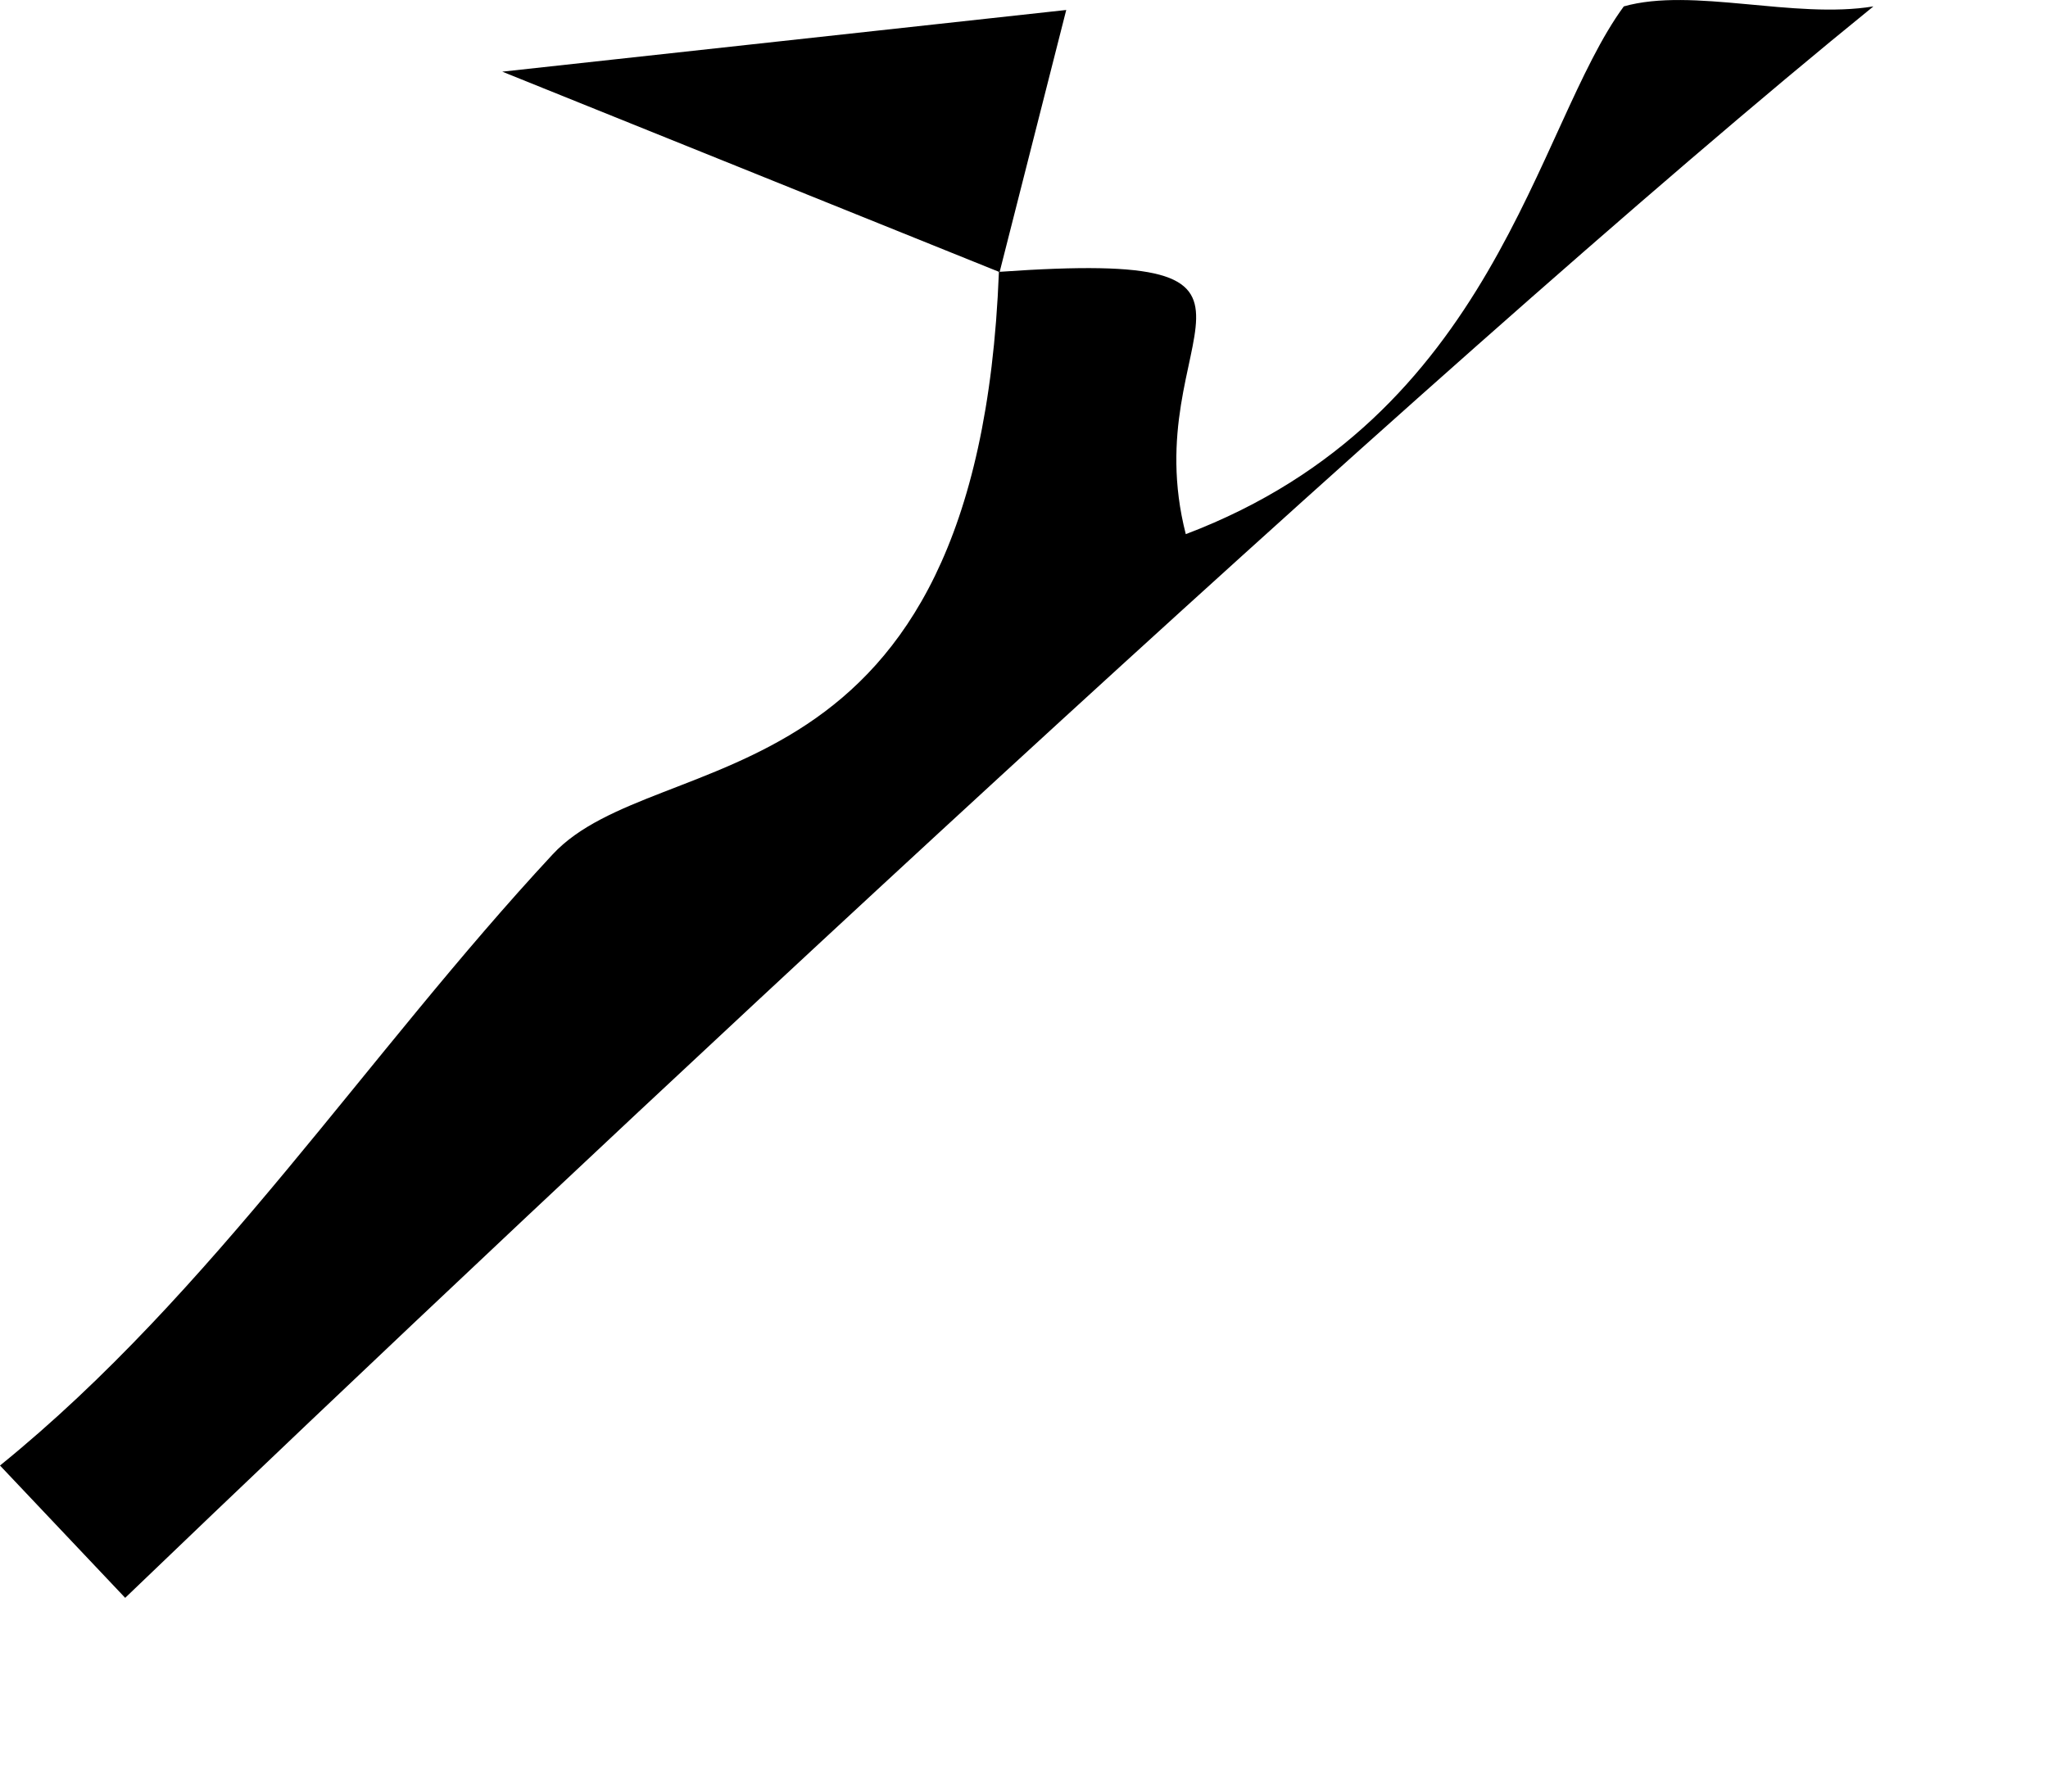 <?xml version="1.0" encoding="utf-8"?>
<svg xmlns="http://www.w3.org/2000/svg" fill="none" height="100%" overflow="visible" preserveAspectRatio="none" style="display: block;" viewBox="0 0 8 7" width="100%">
<path d="M3.905 1.062C5.184 0.972 4.43 1.3 4.632 2.087C5.842 1.628 5.996 0.498 6.343 0.025C6.611 -0.051 7.009 0.076 7.318 0.025C5.582 1.433 2.232 4.569 0.489 6.243L0 5.726C0.834 5.05 1.432 4.12 2.159 3.338C2.567 2.898 3.82 3.18 3.902 1.062L1.962 0.28L4.165 0.039L3.905 1.062Z" fill="black" id="Vector"/>
</svg>